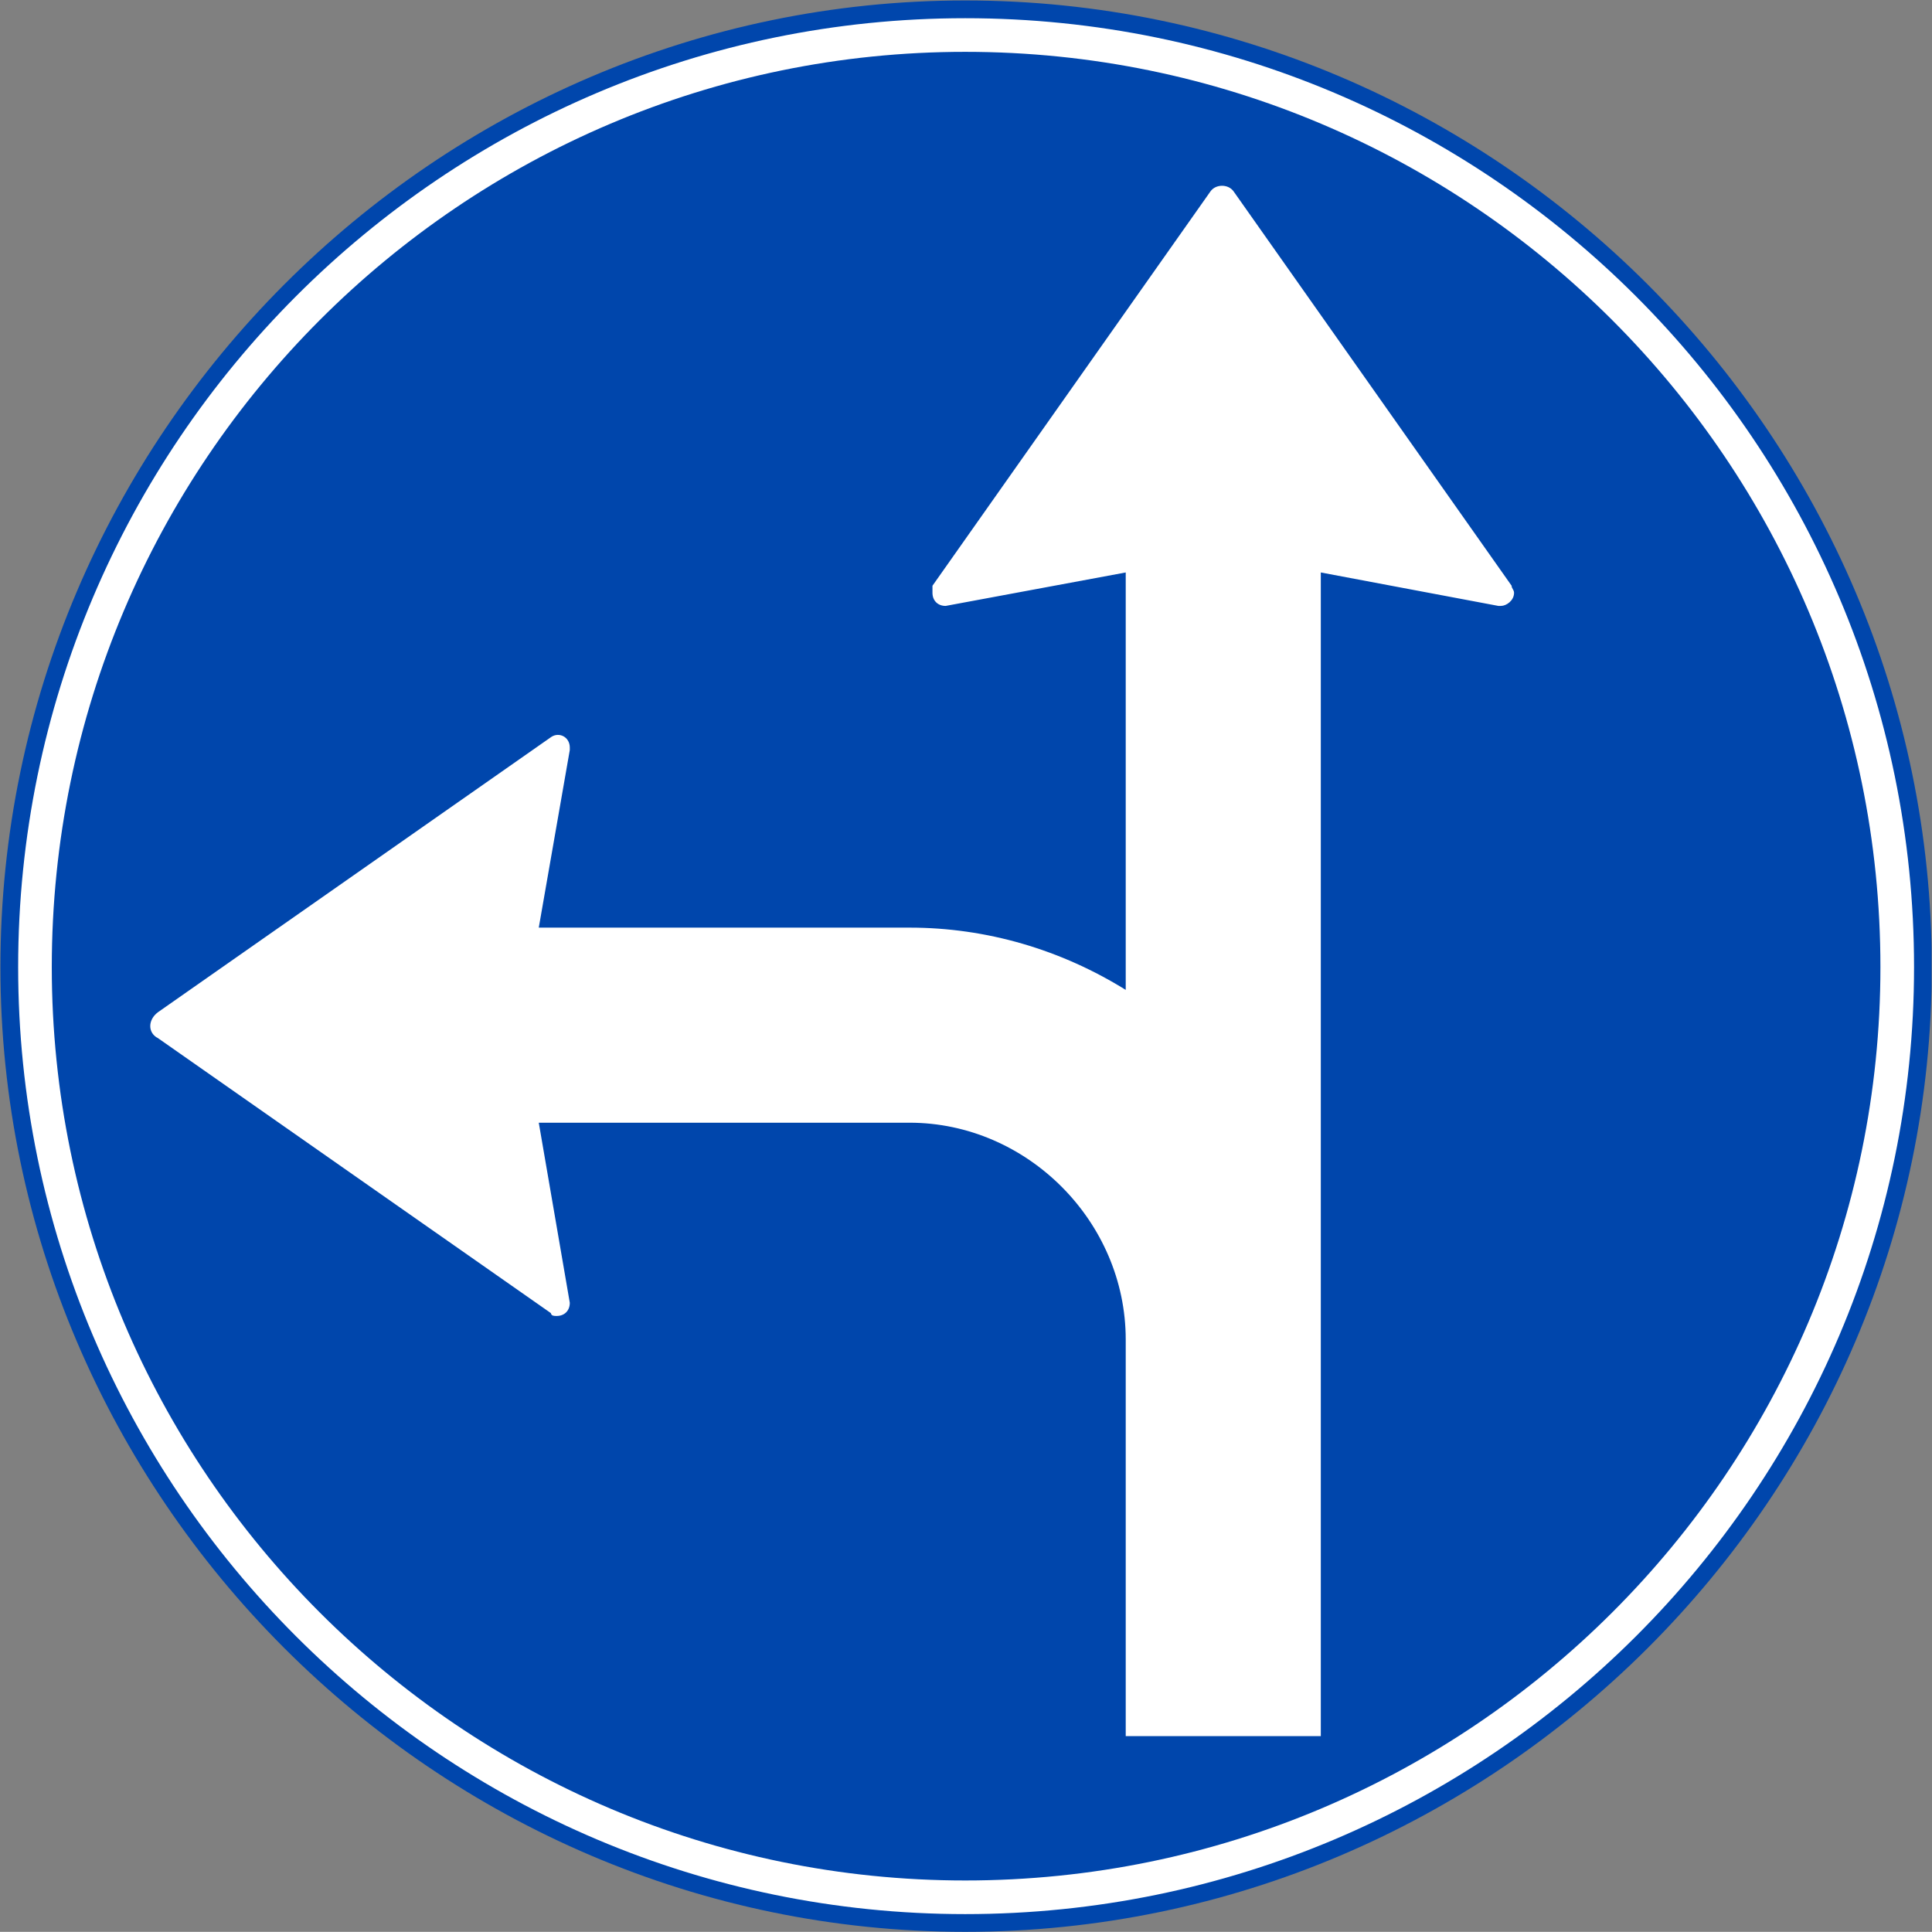 <?xml version="1.0" encoding="UTF-8" standalone="no"?>
<!-- Created with Inkscape (http://www.inkscape.org/) -->
<svg
   xmlns:svg="http://www.w3.org/2000/svg"
   xmlns="http://www.w3.org/2000/svg"
   version="1.0"
   width="284.312"
   height="284.288"
   id="svg2"
   xml:space="preserve"><rect width="100%" height="100%" fill="#808080" stroke="none"/><defs
     id="defs5"><clipPath
       id="clipPath19"><path
         d="M 0.496,0 L 2273.996,0 L 2273.996,2273.76 L 0.496,2273.76 L 0.496,0 z"
         id="path21" /></clipPath></defs><g
     transform="matrix(1.25,0,0,-1.25,0,284.288)"
     id="g11"><g
       transform="scale(0.1,0.1)"
       id="g13"><g
         id="g15"><g
           clip-path="url(#clipPath19)"
           id="g17"><path
             d="M 2273.18,1135.8 C 2273.18,1760.75 1761.26,2272.69 1136.3,2272.69 C 513.484,2272.69 1.566,1760.76 1.566,1135.8 C 1.566,512.988 513.484,1.07 1136.3,1.07 C 1761.26,1.07 2273.18,512.988 2273.18,1135.8"
             id="path23"
             style="fill:#0046ac;fill-opacity:1;fill-rule:nonzero;stroke:none" /><path
             d="M 2273.18,1135.8 C 2273.18,1760.75 1761.26,2272.69 1136.3,2272.69 C 513.484,2272.69 1.566,1760.76 1.566,1135.8 C 1.566,512.988 513.484,1.07 1136.3,1.07 C 1761.26,1.07 2273.18,512.988 2273.18,1135.8 z"
             id="path25"
             style="fill:none;stroke:#0046ac;stroke-width:2.15;stroke-linecap:butt;stroke-linejoin:miter;stroke-miterlimit:4;stroke-dasharray:none;stroke-opacity:1" /><path
             d="M 186.605,1052.99 C 175.086,1058.76 175.086,1073.15 186.605,1081.79 L 649.566,1405.8 C 658.207,1411.56 669.727,1405.8 669.727,1394.28 L 669.727,1391.4 L 633.008,1181.16 L 1070.76,1181.16 C 1161.48,1181.16 1249.32,1155.24 1326.36,1107 L 1326.36,1601.65 L 1113.23,1562.05 C 1104.62,1562.05 1098.84,1567.81 1098.84,1576.45 C 1098.84,1579.33 1098.84,1581.49 1098.84,1584.37 L 1425.71,2048.05 C 1431.48,2056.69 1445.89,2056.69 1451.64,2048.05 L 1778.52,1584.37 C 1778.52,1581.49 1781.39,1579.33 1781.39,1576.45 C 1781.39,1567.81 1772.77,1562.05 1767,1562.05 C 1764.12,1562.05 1764.12,1562.05 1764.12,1562.05 L 1553.88,1601.65 L 1553.88,231.48 L 1326.36,231.48 L 1326.36,697.32 C 1326.36,837 1209.73,953.641 1070.76,953.641 L 633.008,953.641 L 669.727,740.52 C 669.727,731.891 663.965,726.121 655.324,726.121 C 652.445,726.121 649.566,726.121 649.566,729 L 186.605,1053"
             id="path27"
             style="fill:#ffffff;fill-opacity:1;fill-rule:nonzero;stroke:none" /><path
             d="M 186.605,1052.99 C 175.086,1058.76 175.086,1073.15 186.605,1081.79 L 649.566,1405.8 C 658.207,1411.56 669.727,1405.8 669.727,1394.28 L 669.727,1391.4 L 633.008,1181.16 L 1070.76,1181.16 C 1161.48,1181.16 1249.32,1155.24 1326.36,1107 L 1326.36,1601.65 L 1113.23,1562.05 C 1104.62,1562.05 1098.84,1567.81 1098.84,1576.45 C 1098.84,1579.33 1098.84,1581.49 1098.84,1584.37 L 1425.71,2048.05 C 1431.48,2056.69 1445.89,2056.69 1451.64,2048.05 L 1778.52,1584.37 C 1778.52,1581.49 1781.39,1579.33 1781.39,1576.45 C 1781.39,1567.81 1772.77,1562.05 1767,1562.05 C 1764.12,1562.05 1764.12,1562.05 1764.12,1562.05 L 1553.88,1601.65 L 1553.88,231.48 L 1326.36,231.48 L 1326.36,697.32 C 1326.36,837 1209.73,953.641 1070.76,953.641 L 633.008,953.641 L 669.727,740.52 L 669.727,740.52 C 669.727,731.891 663.965,726.121 655.324,726.121 C 652.445,726.121 649.566,726.121 649.566,729 L 186.605,1053 L 186.605,1052.99 z"
             id="path29"
             style="fill:none;stroke:#ffffff;stroke-width:2.15;stroke-linecap:butt;stroke-linejoin:miter;stroke-miterlimit:4;stroke-dasharray:none;stroke-opacity:1" /><path
             d="M 2233.57,1135.8 C 2233.57,1741.31 1741.8,2233.07 1136.3,2233.07 C 532.938,2233.07 41.168,1741.31 41.168,1135.8 C 41.168,532.43 532.938,40.672 1136.3,40.672 C 1741.8,40.672 2233.57,532.43 2233.57,1135.8 z"
             id="path31"
             style="fill:none;stroke:#ffffff;stroke-width:39.59;stroke-linecap:butt;stroke-linejoin:miter;stroke-miterlimit:4;stroke-dasharray:none;stroke-opacity:1" /></g></g></g></g></svg>